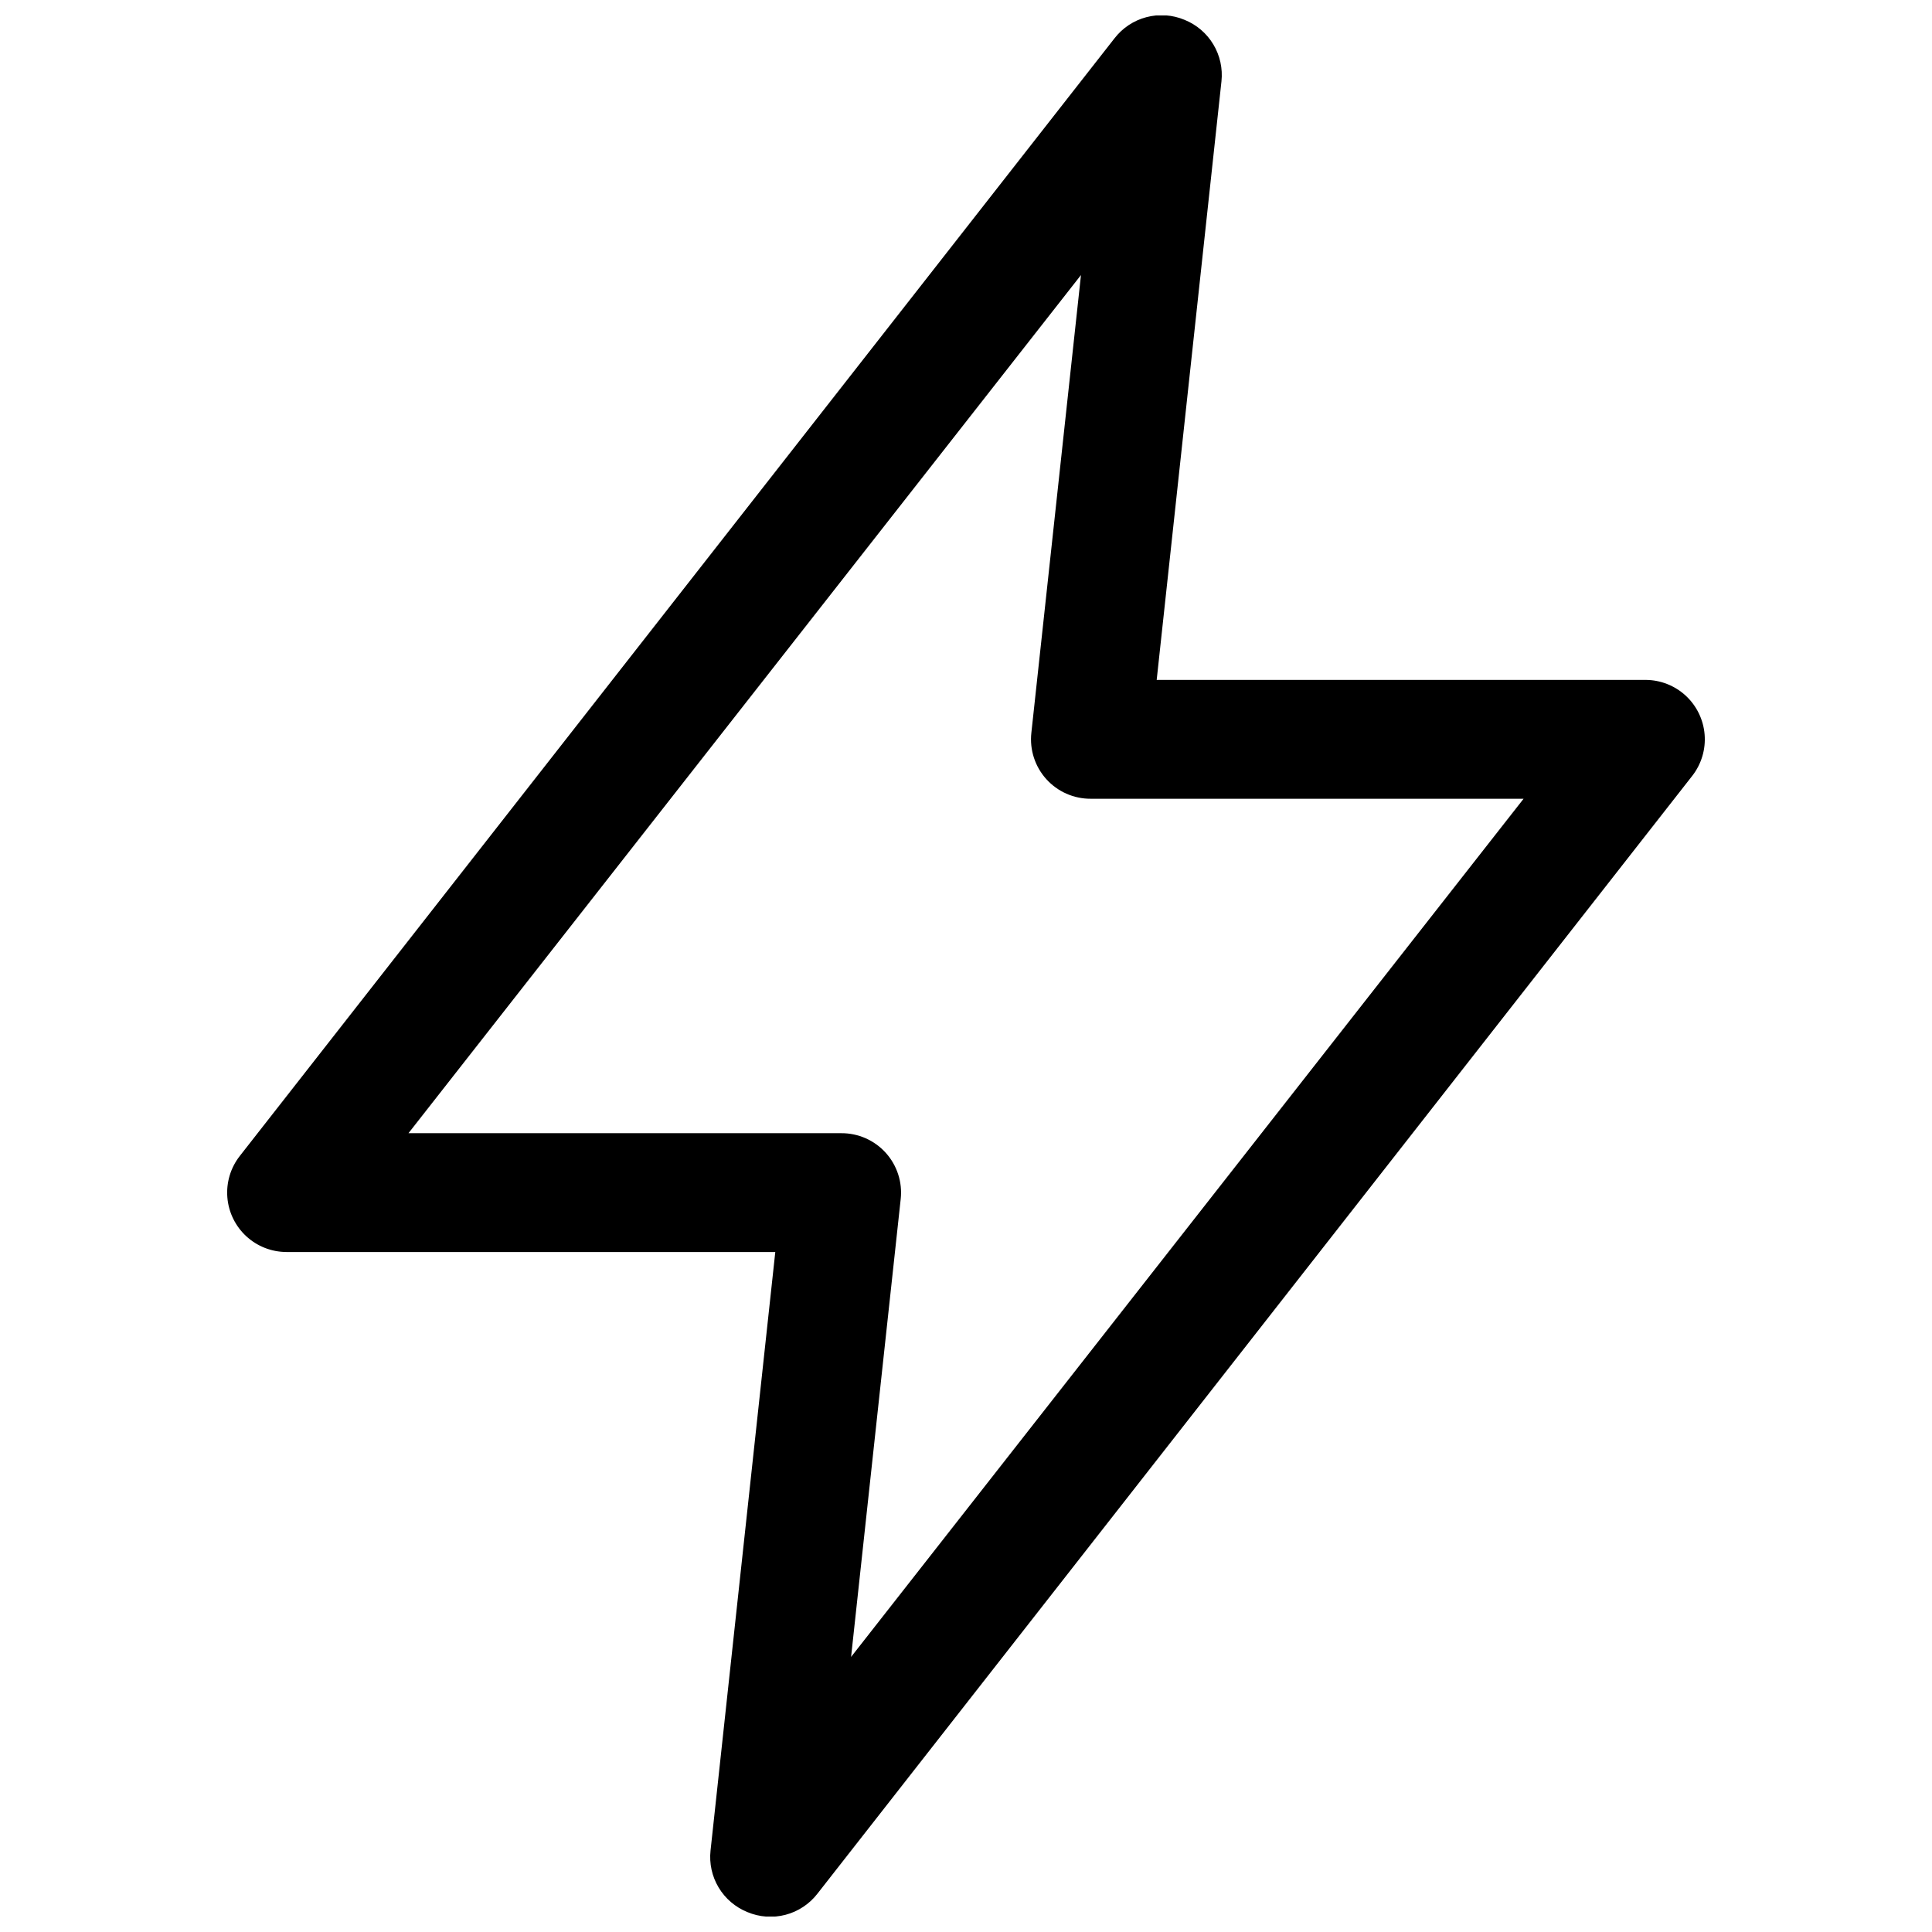 <?xml version="1.0" encoding="UTF-8"?>
<!-- Uploaded to: SVG Find, www.svgfind.com, Generator: SVG Find Mixer Tools -->
<svg width="800px" height="800px" version="1.1" viewBox="144 144 512 512" xmlns="http://www.w3.org/2000/svg">
 <defs>
  <clipPath id="a">
   <path d="m204 148.09h392v503.81h-392z"/>
  </clipPath>
 </defs>
 <g clip-path="url(#a)">
  <path d="m219.89 475.8h129.57l-17.16 158.62c-0.371 3.41 0.383 6.848 2.144 9.785 1.762 2.941 4.438 5.231 7.613 6.512 3.203 1.352 6.762 1.605 10.121 0.723 3.359-0.883 6.336-2.856 8.457-5.602l231.83-296.23c2.426-3.109 3.598-7.019 3.277-10.953-0.316-3.934-2.102-7.602-4.996-10.285-2.898-2.68-6.695-4.176-10.641-4.188h-129.57l17.164-158.62c0.367-3.41-0.387-6.844-2.148-9.785s-4.434-5.227-7.613-6.512c-3.203-1.348-6.762-1.602-10.121-0.719-3.359 0.883-6.332 2.852-8.457 5.602l-231.83 296.22c-2.426 3.113-3.598 7.019-3.277 10.953 0.316 3.934 2.102 7.606 4.996 10.285 2.898 2.68 6.695 4.176 10.641 4.188zm210.58-258.91-13.148 121.31c-0.492 4.465 0.945 8.93 3.953 12.27 3.008 3.34 7.297 5.234 11.793 5.207h114.7l-178.22 227.42 13.145-121.31c0.496-4.465-0.941-8.93-3.949-12.27-3.008-3.34-7.301-5.234-11.793-5.207h-114.7z"/>
 </g>
</svg>